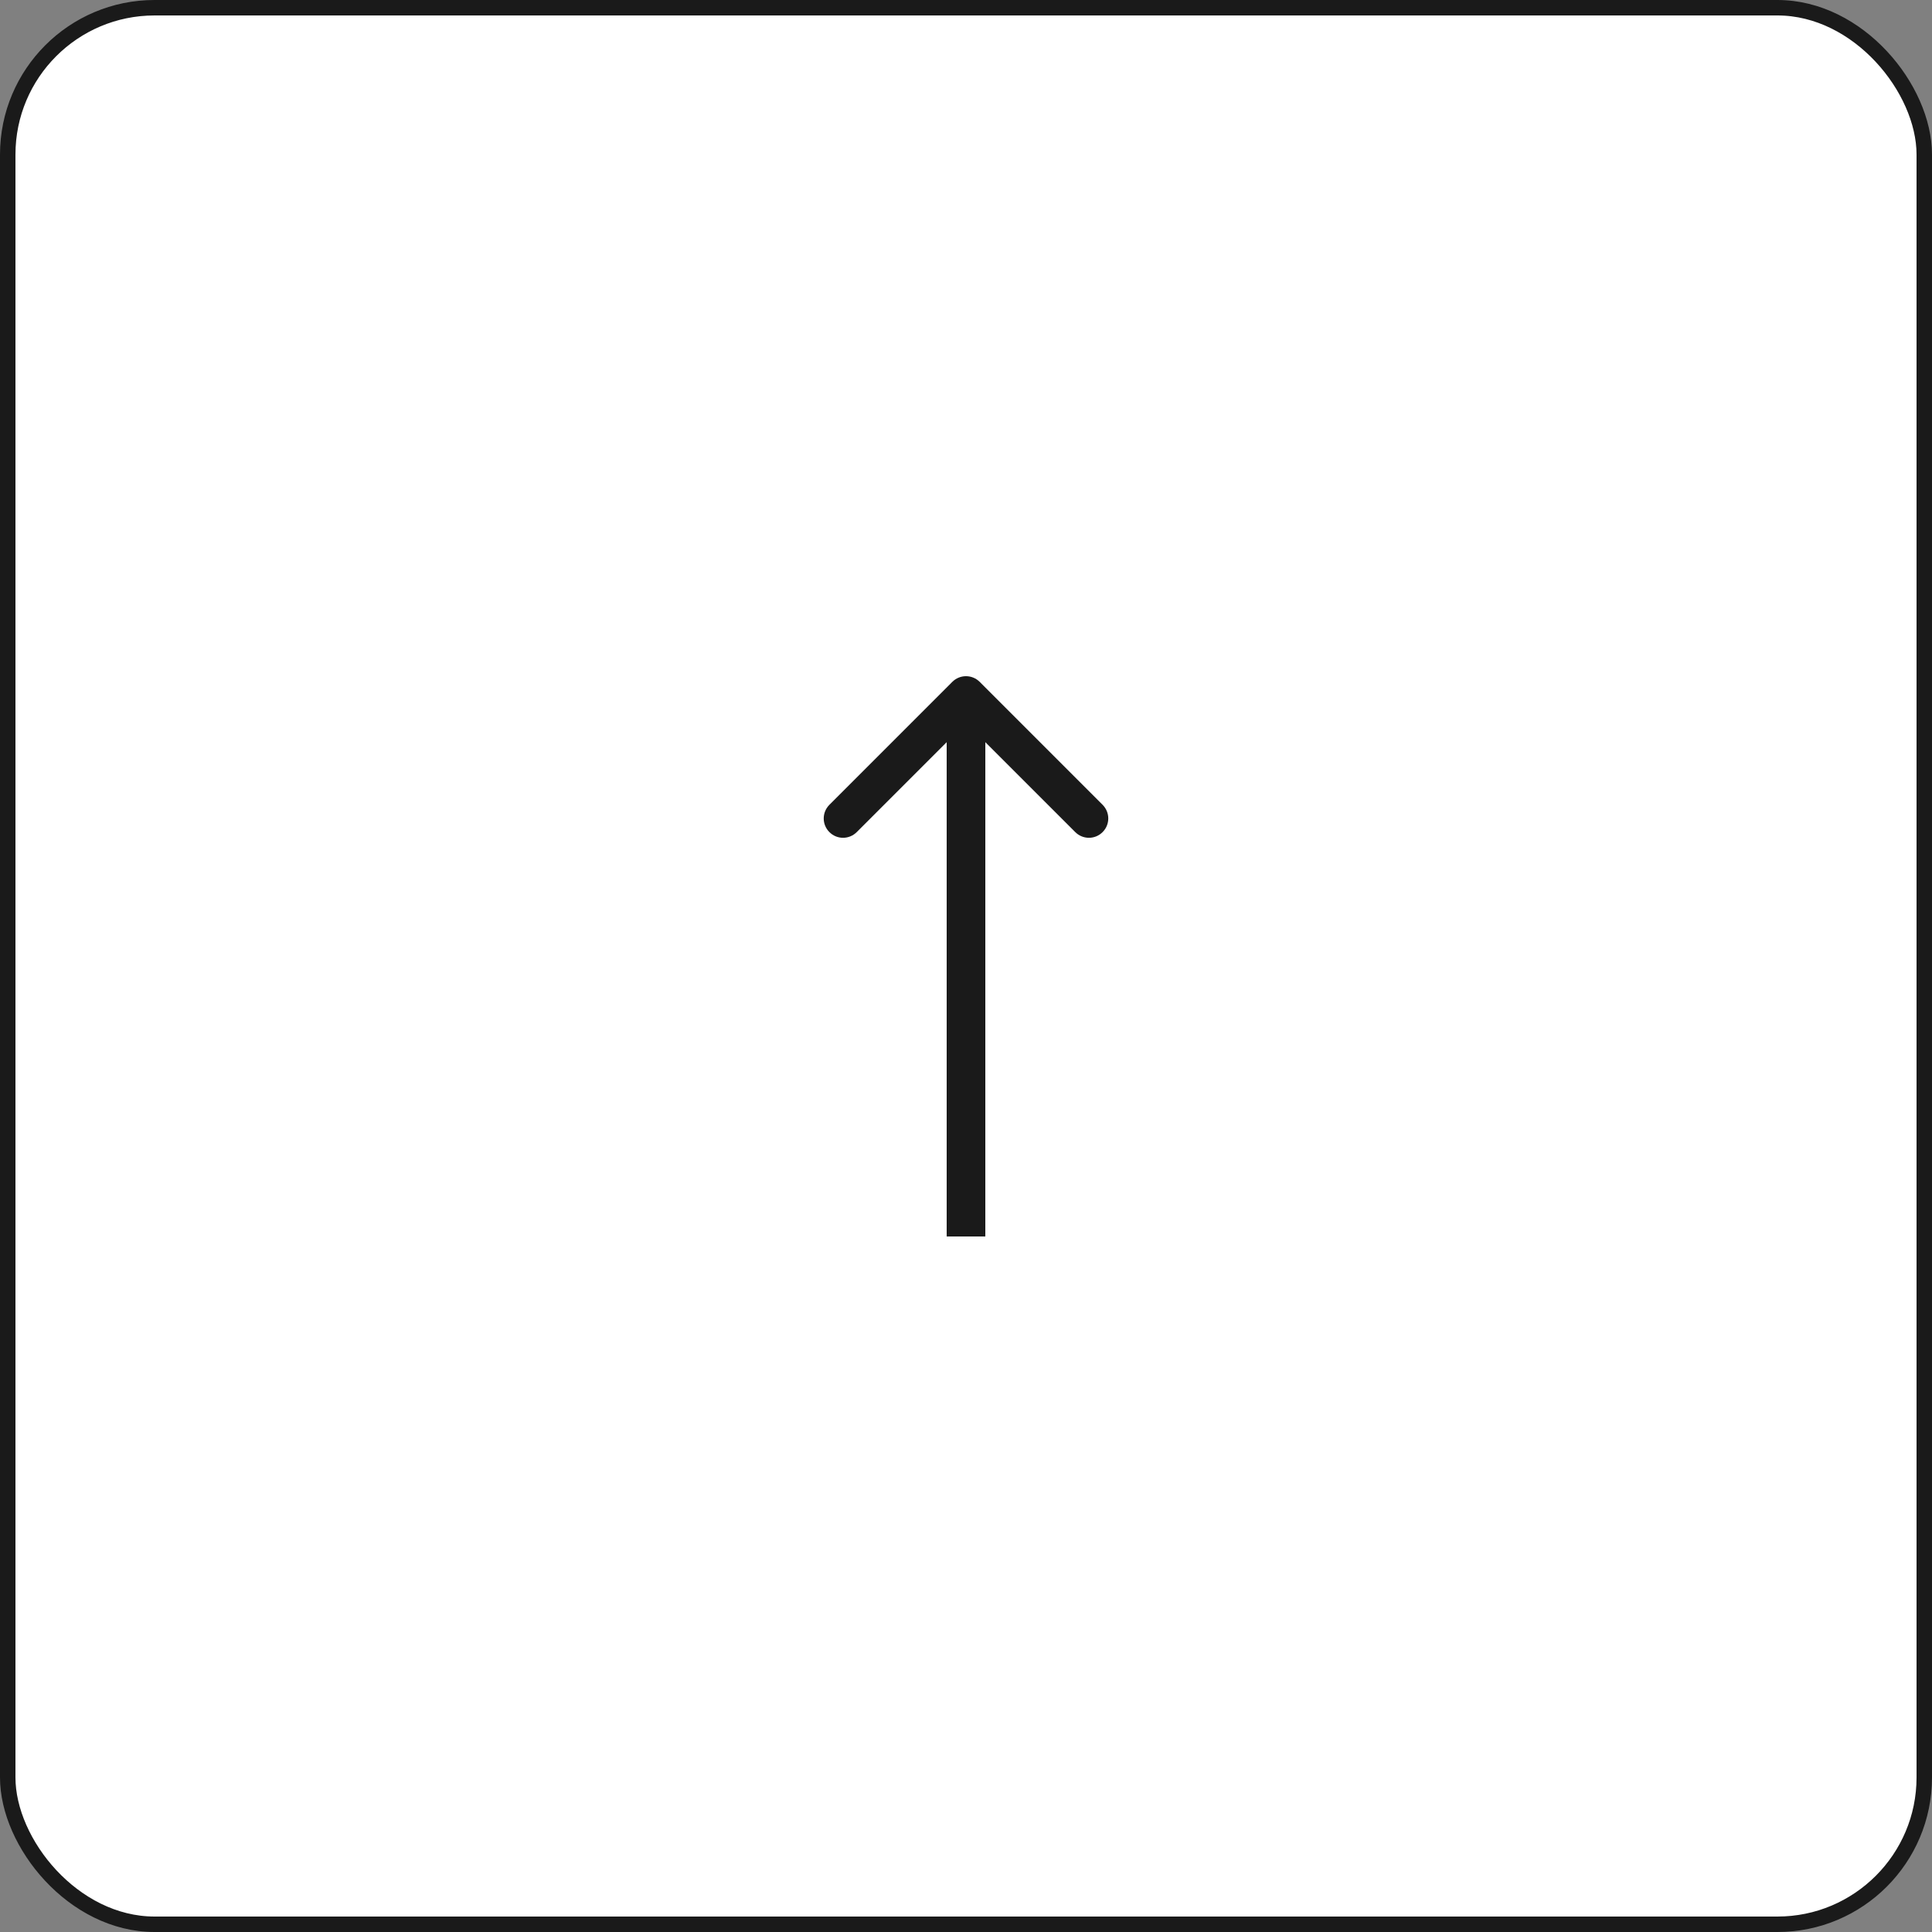 <svg width="50" height="50" viewBox="0 0 50 50" fill="none" xmlns="http://www.w3.org/2000/svg">
<rect x="0" y="0" width="50" height="50" fill="#808080" stroke="none"/>
<rect x="0.2" y="0.2" width="49.6" height="49.6" rx="3.8" fill="white" stroke="#1A1A1A" stroke-width="0.4"/>
<path d="M25.354 17.646C25.158 17.451 24.842 17.451 24.646 17.646L21.465 20.828C21.269 21.024 21.269 21.34 21.465 21.535C21.66 21.731 21.976 21.731 22.172 21.535L25 18.707L27.828 21.535C28.024 21.731 28.34 21.731 28.535 21.535C28.731 21.34 28.731 21.024 28.535 20.828L25.354 17.646ZM25 32L25.5 32L25.5 18L25 18L24.5 18L24.5 32L25 32Z" fill="#1A1A1A"/>
</svg>

